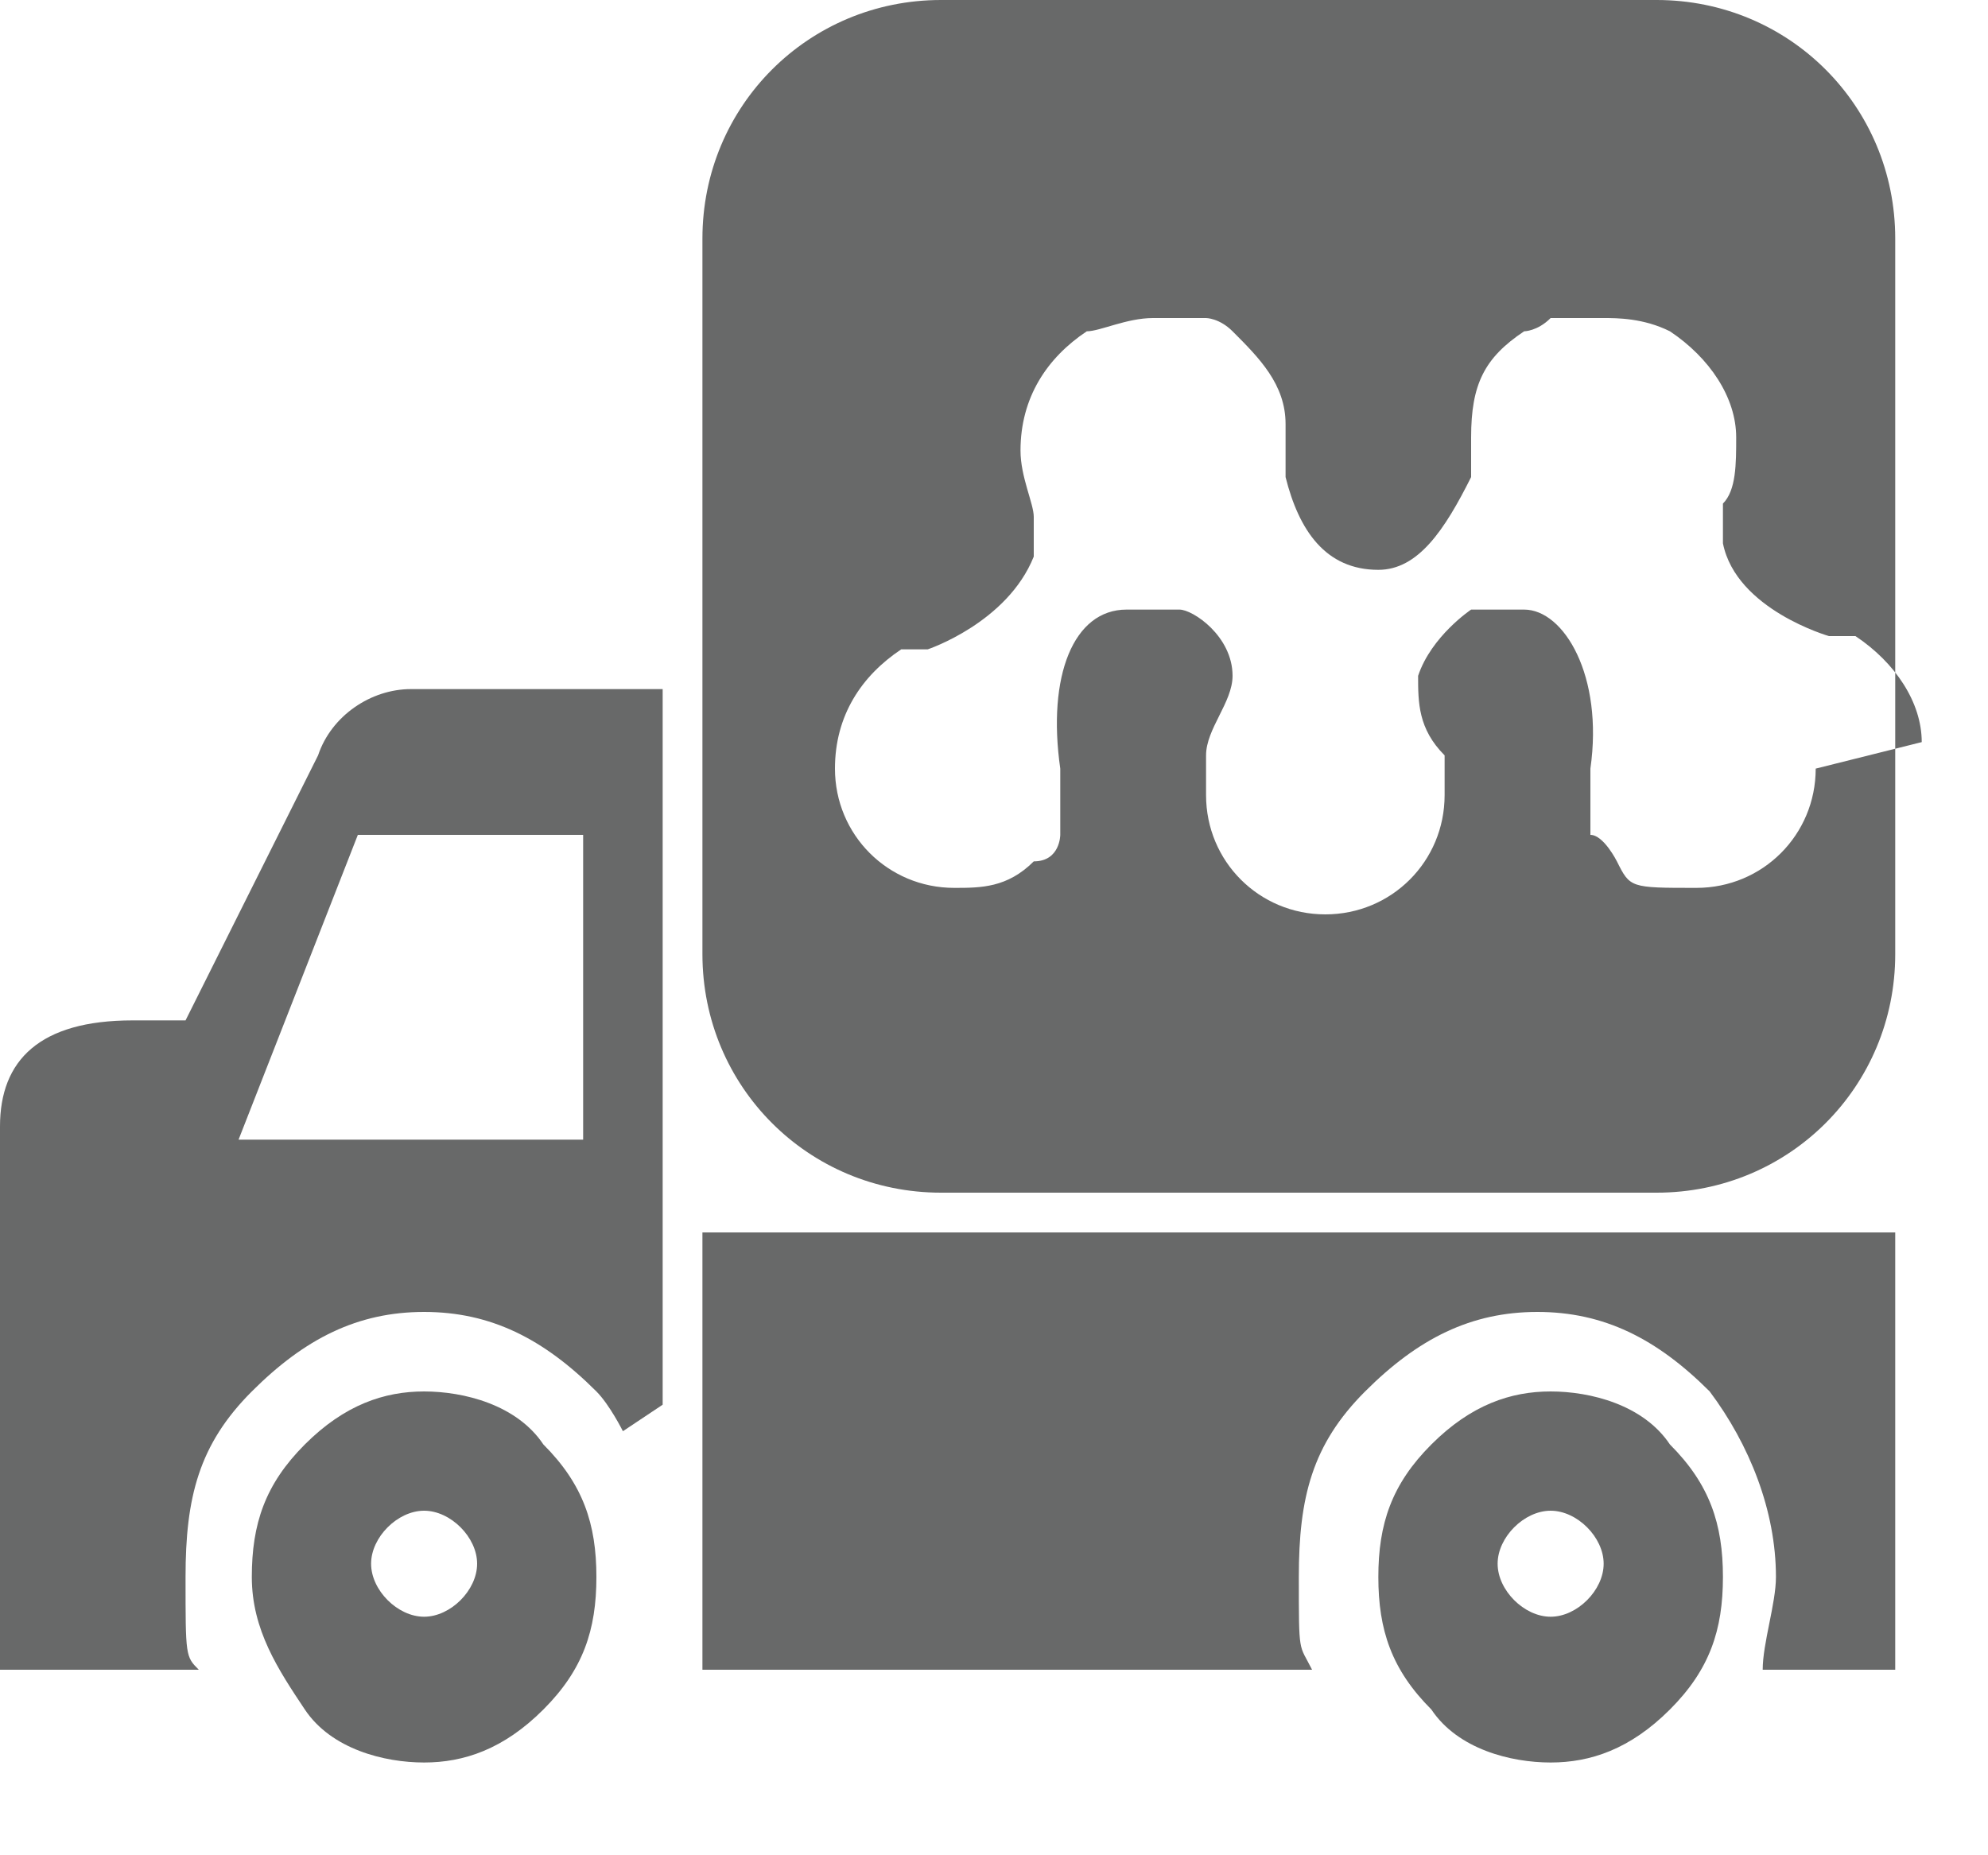 <svg width="15" height="14" viewBox="0 0 15 14" fill="none" xmlns="http://www.w3.org/2000/svg">
<path fill-rule="evenodd" clip-rule="evenodd" d="M13 11.9C13 12.3 12.9 12.6 12.6 12.9C12.3 13.2 12 13.3 11.7 13.3C11.4 13.3 11 13.2 10.8 12.9C10.5 12.6 10.4 12.3 10.4 11.9C10.4 11.5 10.5 11.2 10.8 10.9C11.1 10.6 11.4 10.5 11.7 10.5C12 10.5 12.4 10.6 12.6 10.9C12.9 11.2 13 11.5 13 11.9ZM11.7 11.4C11.9 11.4 12.1 11.6 12.1 11.8C12.1 12 11.9 12.2 11.7 12.2C11.5 12.2 11.3 12 11.3 11.8C11.3 11.6 11.5 11.4 11.7 11.4ZM3.2 11.4C3.4 11.4 3.6 11.6 3.6 11.8C3.6 12 3.4 12.2 3.2 12.2C3 12.2 2.8 12 2.8 11.8C2.8 11.6 3 11.4 3.2 11.4ZM4.5 11.9C4.5 12.3 4.4 12.6 4.1 12.9C3.8 13.2 3.5 13.3 3.2 13.3C2.9 13.3 2.5 13.2 2.3 12.9C2.1 12.6 1.9 12.3 1.9 11.9C1.9 11.5 2 11.2 2.3 10.9C2.6 10.6 2.9 10.5 3.2 10.5C3.5 10.5 3.9 10.6 4.1 10.9C4.4 11.2 4.5 11.5 4.5 11.9ZM14.3 12.6H13.3C13.3 12.4 13.4 12.1 13.4 11.9C13.4 11.4 13.2 10.9 12.9 10.5C12.5 10.1 12.1 9.9 11.6 9.9C11.1 9.9 10.7 10.1 10.3 10.5C9.9 10.9 9.8 11.3 9.8 11.9C9.8 12.5 9.8 12.4 9.9 12.6H5.3V9.3H14.3V12.6ZM5 10.6L4.7 10.8C4.7 10.8 4.6 10.6 4.5 10.5C4.1 10.1 3.7 9.9 3.2 9.9C2.7 9.9 2.3 10.1 1.9 10.5C1.5 10.9 1.4 11.3 1.4 11.9C1.4 12.5 1.4 12.5 1.5 12.6H0V8.5C0 8 0.3 7.7 1 7.7H1.4L2.4 5.7C2.5 5.4 2.8 5.2 3.1 5.2H5V10.6ZM4.4 8.6V6.3H2.7L1.8 8.6H4.4Z" fill="#686969"/>
<path d="M12.5 0H7.1C6.1 0 5.3 0.8 5.3 1.8V7.2C5.3 8.2 6.1 9 7.1 9H12.5C13.5 9 14.3 8.2 14.3 7.2V1.8C14.3 0.8 13.5 0 12.5 0ZM13.7 5.8C13.7 6.3 13.3 6.7 12.8 6.7C12.3 6.7 12.3 6.7 12.2 6.5C12.2 6.5 12.1 6.3 12 6.3C12 6.1 12 6 12 5.8C12.1 5.1 11.8 4.6 11.5 4.6C11.4 4.6 11.2 4.6 11.1 4.6C11.1 4.6 10.8 4.8 10.7 5.1C10.7 5.3 10.7 5.5 10.9 5.7C10.9 5.8 10.9 5.9 10.9 6C10.9 6.5 10.5 6.9 10 6.9C9.5 6.9 9.1 6.5 9.1 6C9.1 5.9 9.1 5.8 9.1 5.7C9.1 5.5 9.3 5.3 9.3 5.1C9.3 4.8 9 4.6 8.9 4.6C8.8 4.6 8.7 4.6 8.5 4.6C8.1 4.6 7.9 5.1 8 5.8C8 5.9 8 6.1 8 6.3C8 6.3 8 6.5 7.8 6.5C7.6 6.7 7.4 6.7 7.2 6.7C6.7 6.7 6.3 6.3 6.3 5.8C6.3 5.4 6.5 5.1 6.8 4.9C6.8 4.9 6.9 4.9 7 4.9C7 4.9 7.6 4.7 7.8 4.2C7.8 4 7.8 3.9 7.8 3.9C7.8 3.8 7.7 3.6 7.7 3.4C7.7 3 7.9 2.7 8.2 2.5C8.3 2.5 8.5 2.4 8.7 2.4C8.9 2.4 9 2.4 9.1 2.4C9.1 2.4 9.2 2.4 9.3 2.5C9.5 2.7 9.7 2.9 9.7 3.2V3.3C9.7 3.3 9.7 3.4 9.7 3.6C9.8 4 10 4.3 10.4 4.3C10.7 4.3 10.9 4 11.1 3.6C11.1 3.4 11.1 3.3 11.1 3.3C11.1 2.9 11.2 2.7 11.5 2.5C11.5 2.5 11.6 2.5 11.7 2.4C11.8 2.4 12 2.4 12.1 2.4C12.2 2.4 12.4 2.4 12.6 2.5C12.9 2.7 13.1 3 13.1 3.3C13.1 3.5 13.1 3.7 13 3.8C13 3.8 13 3.9 13 4.1C13.1 4.6 13.8 4.8 13.8 4.8C13.8 4.8 13.9 4.8 14 4.8C14.3 5 14.5 5.3 14.5 5.6L13.7 5.8Z" fill="#686969"/>
</svg>
